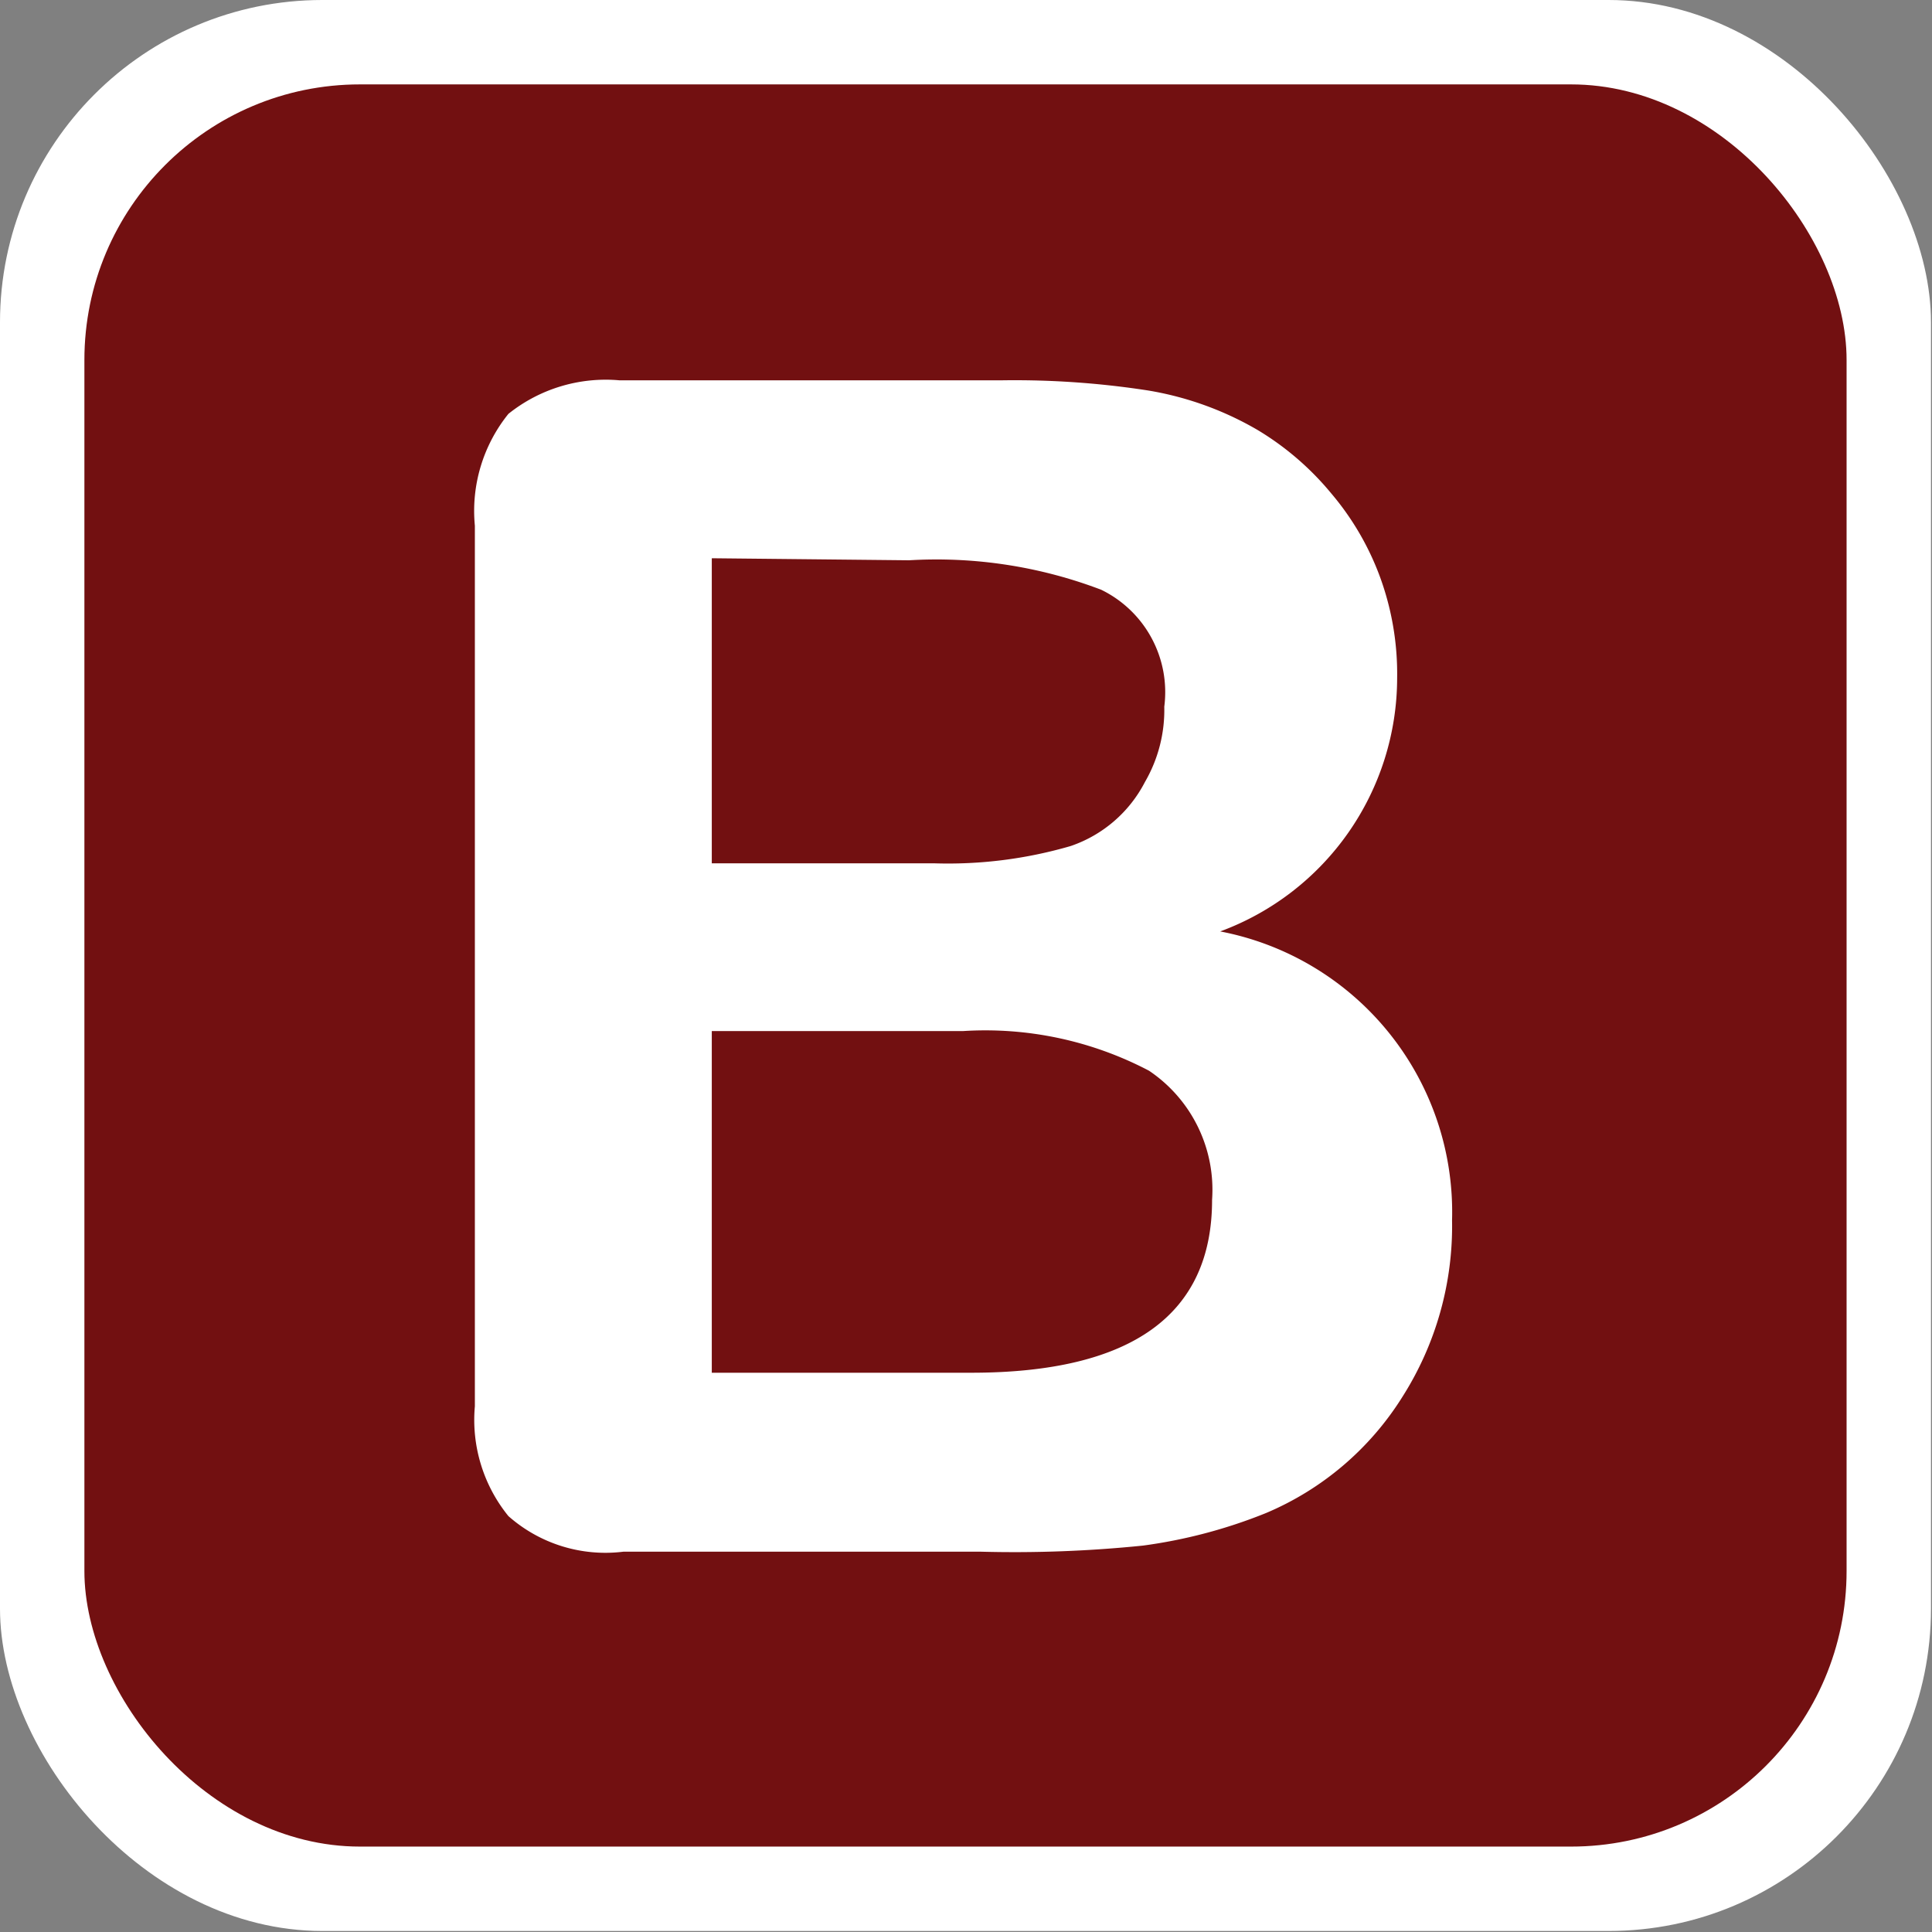 <?xml version="1.0" encoding="utf-8"?>
<!DOCTYPE svg PUBLIC "-//W3C//DTD SVG 1.1//EN" "http://www.w3.org/Graphics/SVG/1.1/DTD/svg11.dtd">
<svg version="1.1" id="top_bezirk-icon" role="img" aria-labelledby="title desc"
	 xmlns="http://www.w3.org/2000/svg" xmlns:xlink="http://www.w3.org/1999/xlink"
	 viewBox="0 0 19 19" preserveAspectRatio="xMidYMid meet" style="enable-background:new 0 0 19 19;" xml:space="preserve">
<rect x="0" y="0" width="19" height="19" fill="#808080" stroke="none"/>
<title id="title">Bezirk</title>
<desc id="desc">An diesem Platz befindet sich ein Bezirk.</desc>

    <style>
      .cls-1 {
        fill: #fff;
      }

      .cls-2 {
        fill: #721011;
      }
    </style>

  <rect id="background-white" class="cls-1" width="18.99" height="18.99" rx="3.17"/>
  <rect id="background" class="cls-2" x="0.83" y="0.83" width="17.33" height="17.33" rx="2.71"/>
  <path class="cls-1" d="M9.65,15.26H6.13A1.44,1.44,0,0,1,5,14.91a1.5,1.5,0,0,1-.33-1.08V5.17A1.52,1.52,0,0,1,5,4.07a1.53,1.53,0,0,1,1.09-.33H9.86a8.58,8.58,0,0,1,1.43.1,3.16,3.16,0,0,1,1.08.39,2.82,2.82,0,0,1,.72.62,2.72,2.72,0,0,1,.48.82,2.77,2.77,0,0,1,.17,1A2.66,2.66,0,0,1,12,9.16,2.81,2.81,0,0,1,14.28,12a3.13,3.13,0,0,1-.49,1.74,2.92,2.92,0,0,1-1.34,1.14,5,5,0,0,1-1.21.32A12.43,12.43,0,0,1,9.65,15.26ZM7,5.49v3H9.18a4.31,4.31,0,0,0,1.35-.17,1.29,1.29,0,0,0,.73-.63,1.41,1.41,0,0,0,.19-.74,1.12,1.12,0,0,0-.62-1.15,4.55,4.55,0,0,0-1.89-.29Zm2.43,4.65H7V13.5H9.55c1.58,0,2.37-.57,2.37-1.7a1.41,1.41,0,0,0-.62-1.27A3.46,3.46,0,0,0,9.47,10.14Z" transform="translate(0 0)"/>
</svg>
